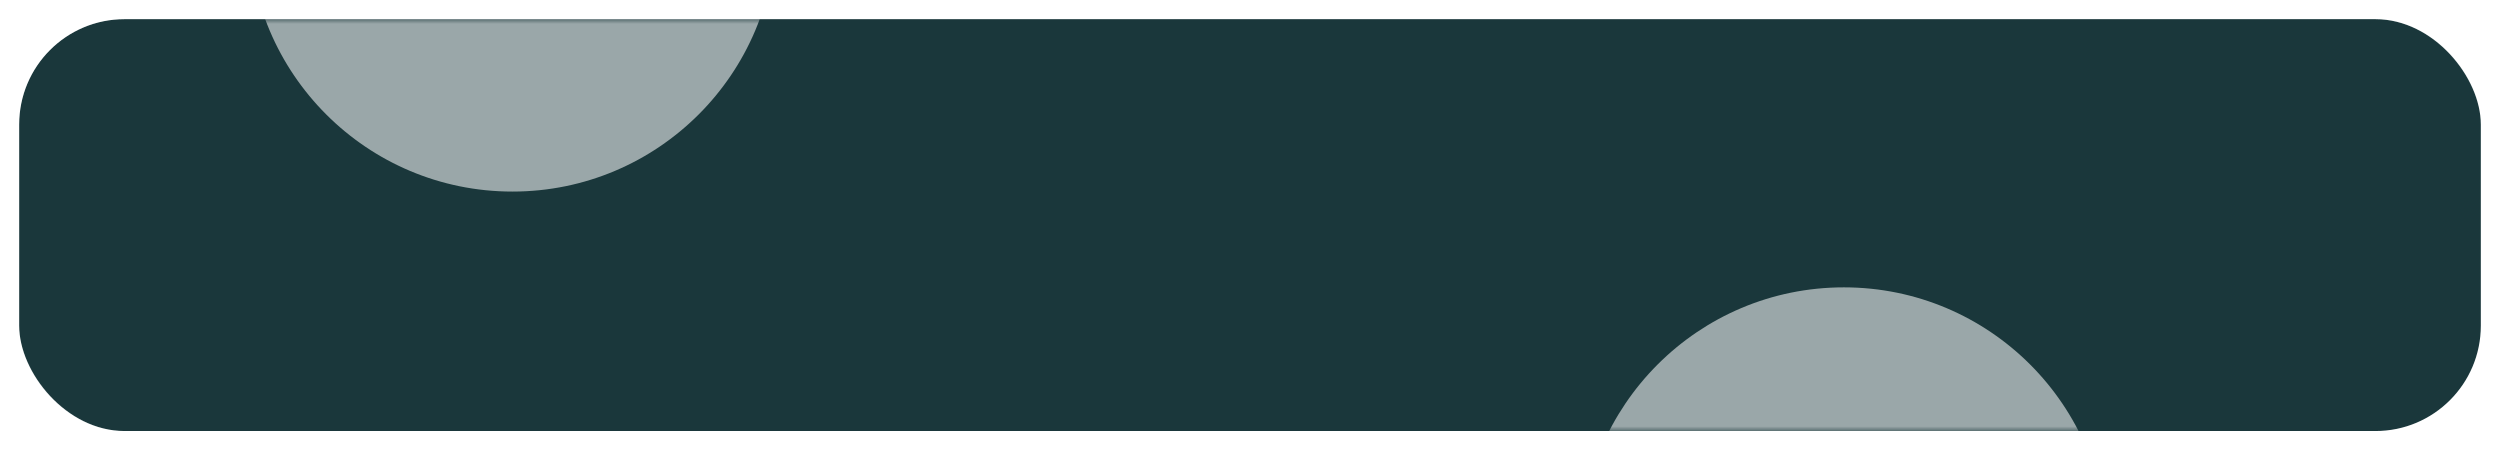 <?xml version="1.0" encoding="UTF-8"?> <svg xmlns="http://www.w3.org/2000/svg" width="261" height="47" viewBox="0 0 261 47" fill="none"><rect x="2" y="2" width="257" height="43" rx="11" fill="#1A373B"></rect><rect x="1" y="1" width="259" height="45" rx="12" stroke="url(#paint0_linear_94_395)" stroke-opacity="0.3" stroke-width="2"></rect><mask id="mask0_94_395" style="mask-type:alpha" maskUnits="userSpaceOnUse" x="2" y="2" width="257" height="43"><rect x="2" y="2" width="257" height="43" rx="11" fill="#C85BFB"></rect></mask><g mask="url(#mask0_94_395)"><g opacity="0.56" filter="url(#filter0_f_94_395)"><circle cx="53.5" cy="-7.5" r="27.5" fill="white"></circle></g><g opacity="0.56" filter="url(#filter1_f_94_395)"><circle cx="192.5" cy="57.5" r="27.5" fill="white"></circle></g></g><defs><filter id="filter0_f_94_395" x="-24" y="-85" width="155" height="155" filterUnits="userSpaceOnUse" color-interpolation-filters="sRGB"><feFlood flood-opacity="0" result="BackgroundImageFix"></feFlood><feBlend mode="normal" in="SourceGraphic" in2="BackgroundImageFix" result="shape"></feBlend><feGaussianBlur stdDeviation="25" result="effect1_foregroundBlur_94_395"></feGaussianBlur></filter><filter id="filter1_f_94_395" x="115" y="-20" width="155" height="155" filterUnits="userSpaceOnUse" color-interpolation-filters="sRGB"><feFlood flood-opacity="0" result="BackgroundImageFix"></feFlood><feBlend mode="normal" in="SourceGraphic" in2="BackgroundImageFix" result="shape"></feBlend><feGaussianBlur stdDeviation="25" result="effect1_foregroundBlur_94_395"></feGaussianBlur></filter><linearGradient id="paint0_linear_94_395" x1="150.789" y1="-12" x2="175.953" y2="99.938" gradientUnits="userSpaceOnUse"><stop stop-color="white"></stop><stop offset="1" stop-color="white" stop-opacity="0"></stop></linearGradient></defs></svg> 